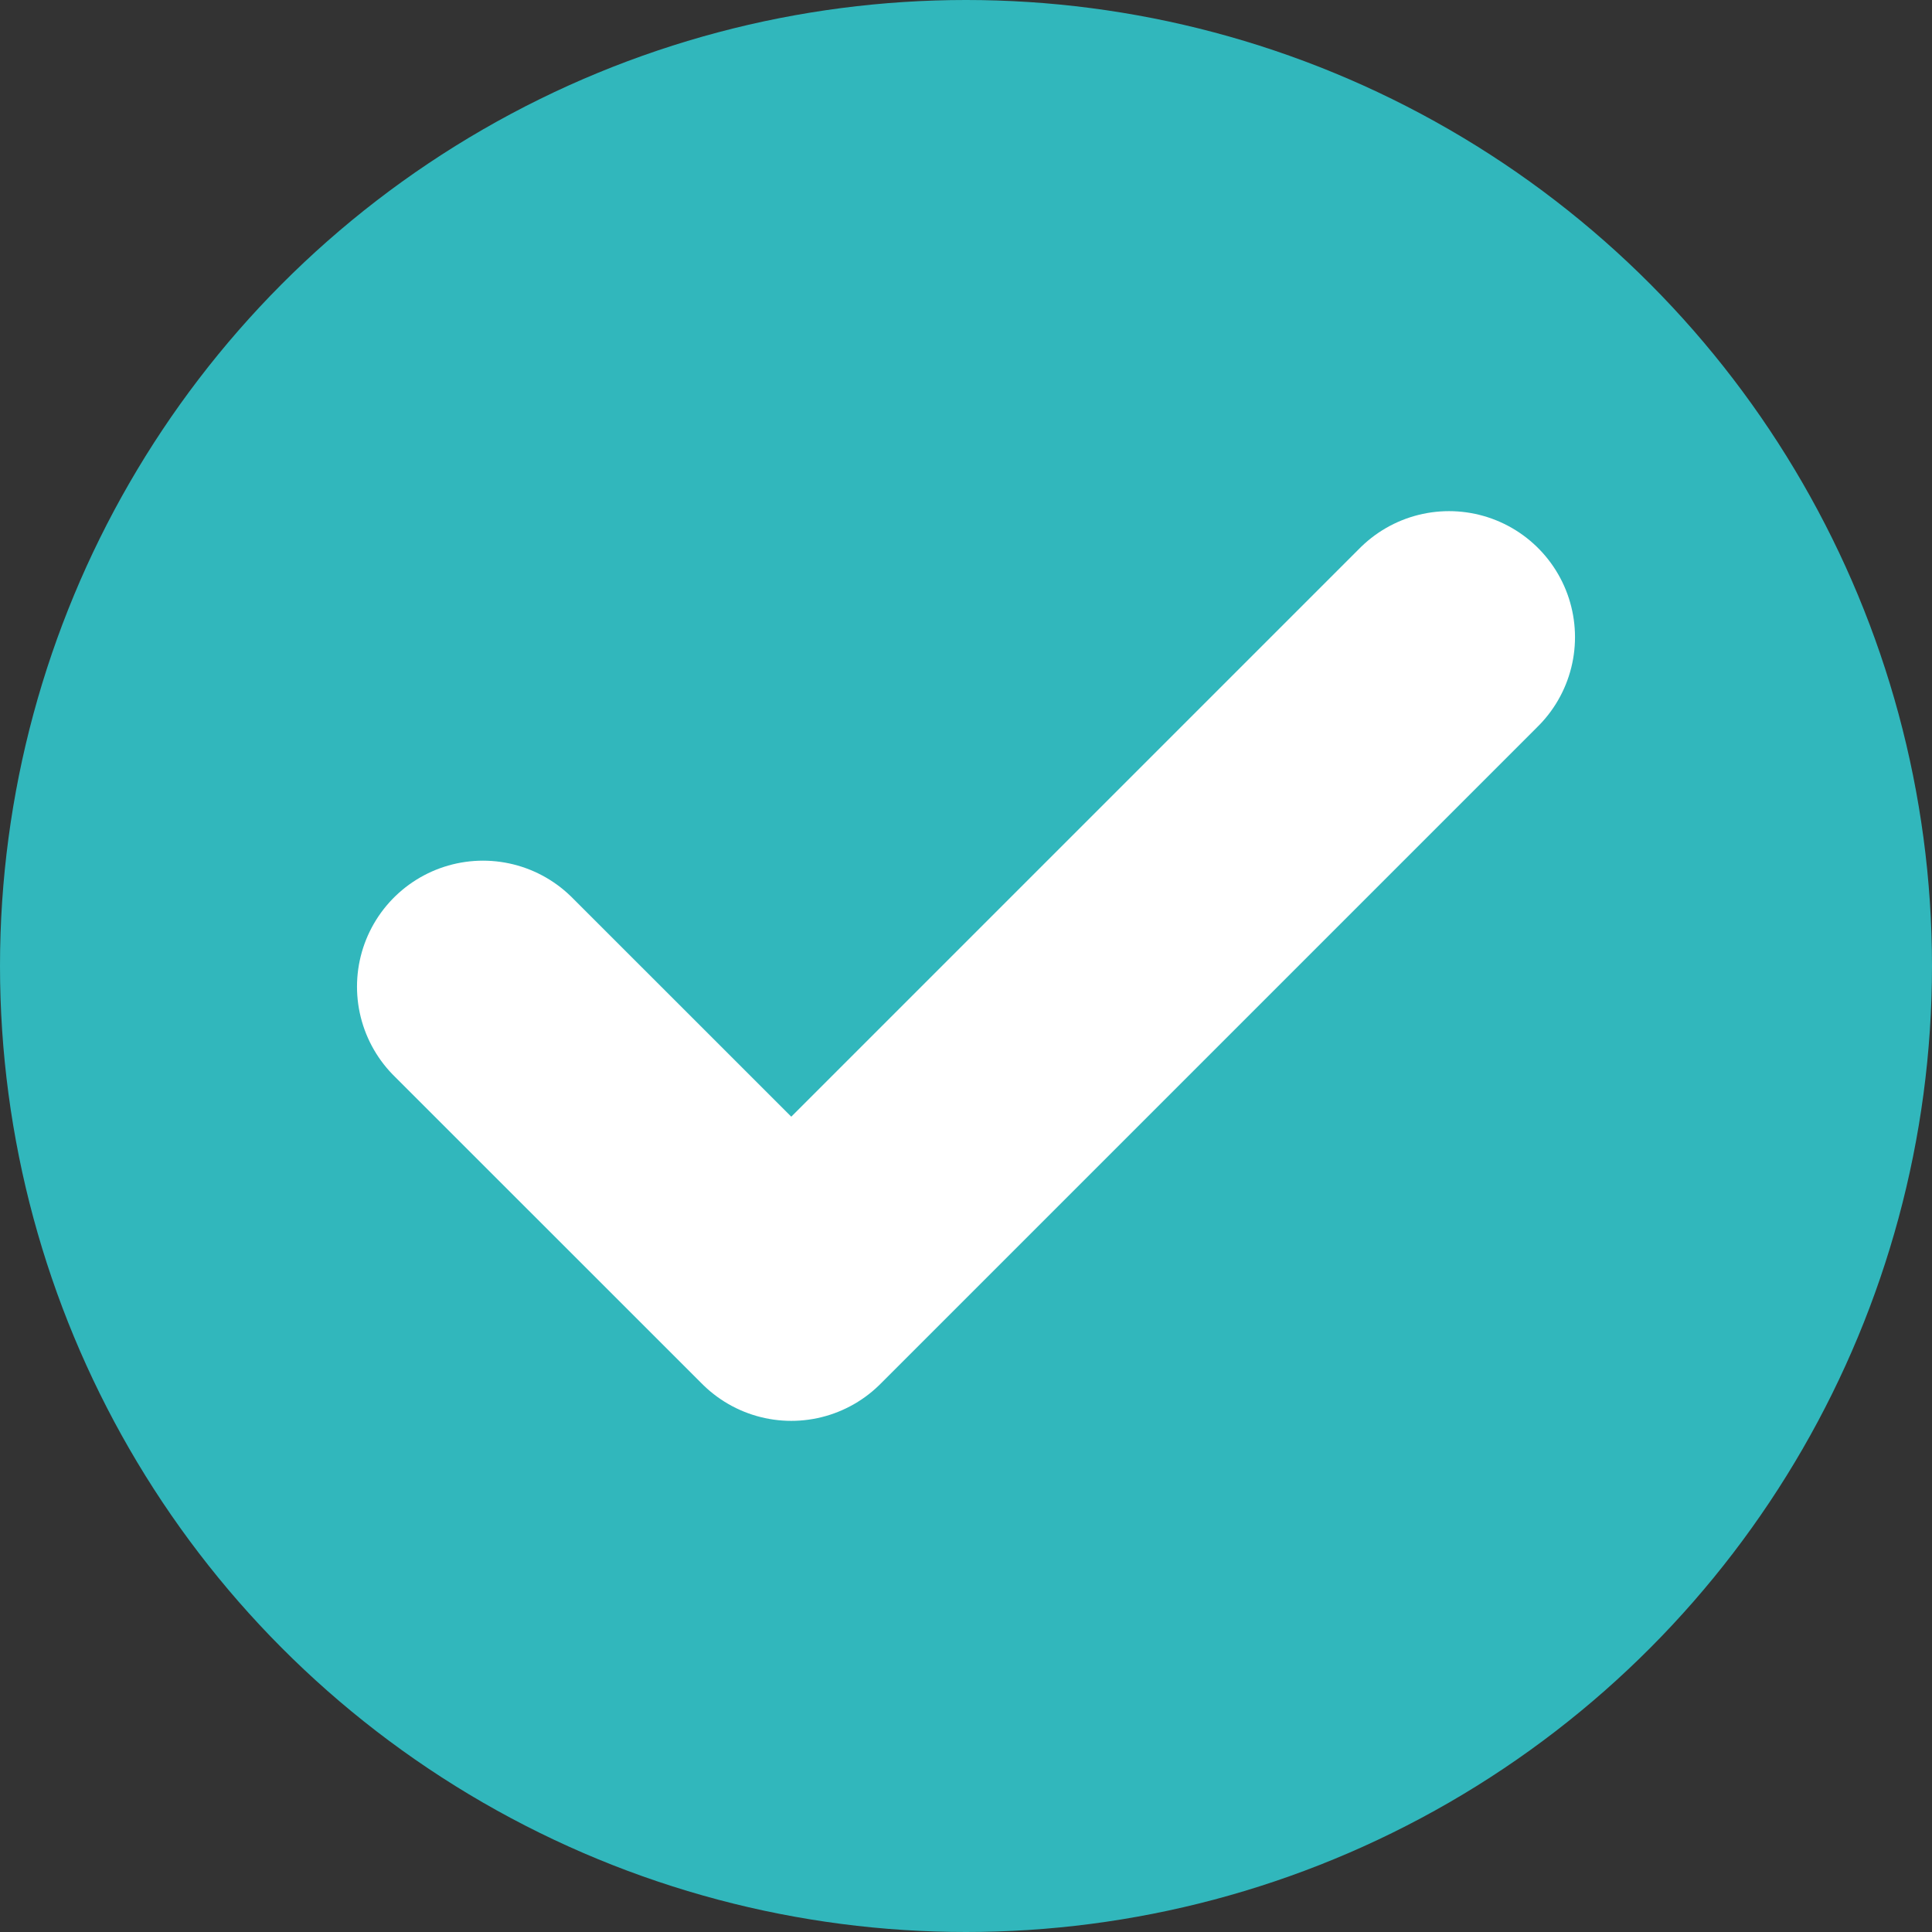 <svg xmlns="http://www.w3.org/2000/svg" width="23" height="23" viewBox="0 0 23 23">
  <rect x="0" y="0" width="23" height="23" fill="#333333" stroke="none"/>
  <g id="green-checkmark" transform="translate(-1108 -916)">
    <circle id="Ellipse_1501" data-name="Ellipse 1501" cx="11.5" cy="11.5" r="11.5" transform="translate(1108 916)" fill="#31b7bc"/>
    <path id="Path_31471" data-name="Path 31471" d="M6276,4987.658l3.67,3.669,7.83-7.83" transform="translate(-5162.25 -4059.912)" fill="none" stroke="#fff" stroke-linecap="round" stroke-linejoin="round" stroke-width="3"/>
  </g>
</svg>

